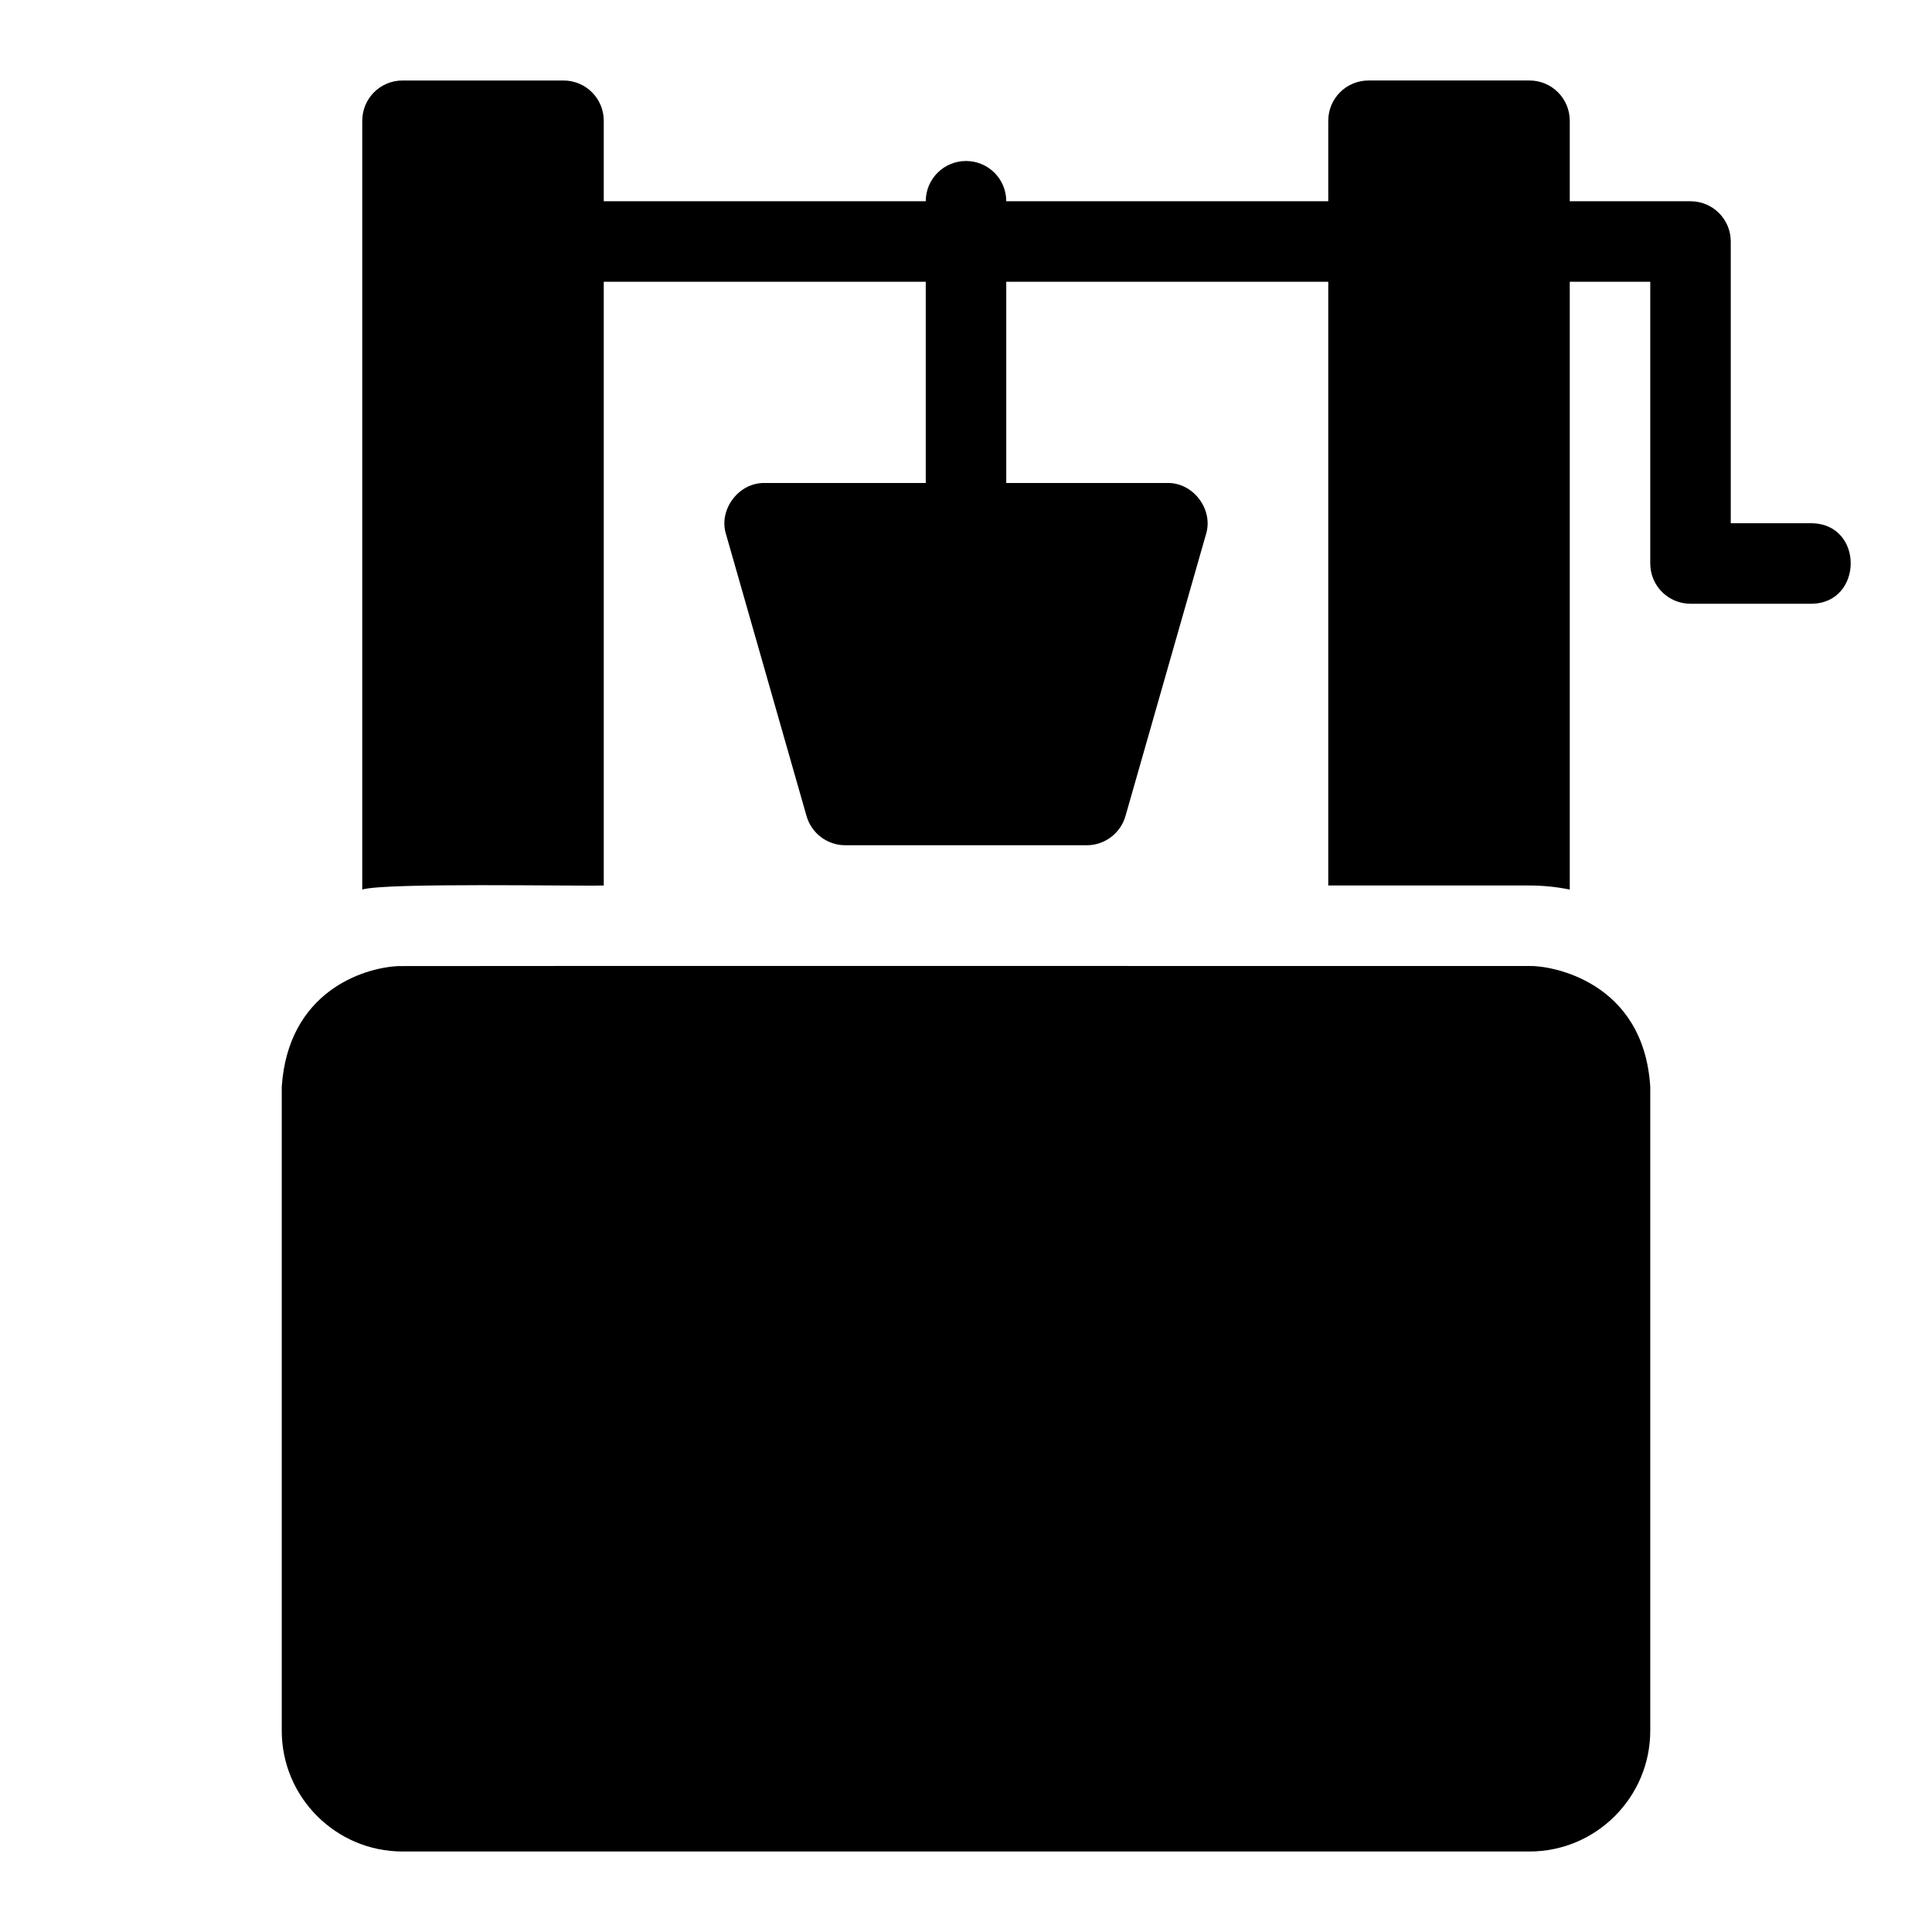 <svg height="512" viewBox="0 0 48 48" width="512" xmlns="http://www.w3.org/2000/svg"><g id="Line"><path d="m41 43v-16c-.165-2.635-2.48-3.015-3.002-3-.166.002-27.883-.005-28.103.002-.88.043-2.735.64-2.895 2.998v16c0 1.654 1.346 3 3 3h28c1.654 0 3-1.346 3-3z"/><path d="m14 2h-4c-.553 0-1 .447-1 1v19.101c.555-.177 5.315-.08 6-.101v-15h8v5h-4c-.643-.017-1.156.66-.962 1.274l2 7c.123.43.516.726.962.726h6c.446 0 .839-.296.962-.726l2-7c.193-.615-.318-1.291-.962-1.274h-4v-5h8v15h5c.342 0 .677.035 1 .101v-15.101h2v7c0 .553.447 1 1 1h3c1.297-.005 1.317-1.994 0-2h-2v-7c0-.553-.447-1-1-1h-3v-2c0-.553-.447-1-1-1h-4c-.553 0-1 .447-1 1v2h-8c0-.553-.447-1-1-1s-1 .447-1 1h-8v-2c0-.553-.447-1-1-1z"/></g></svg>